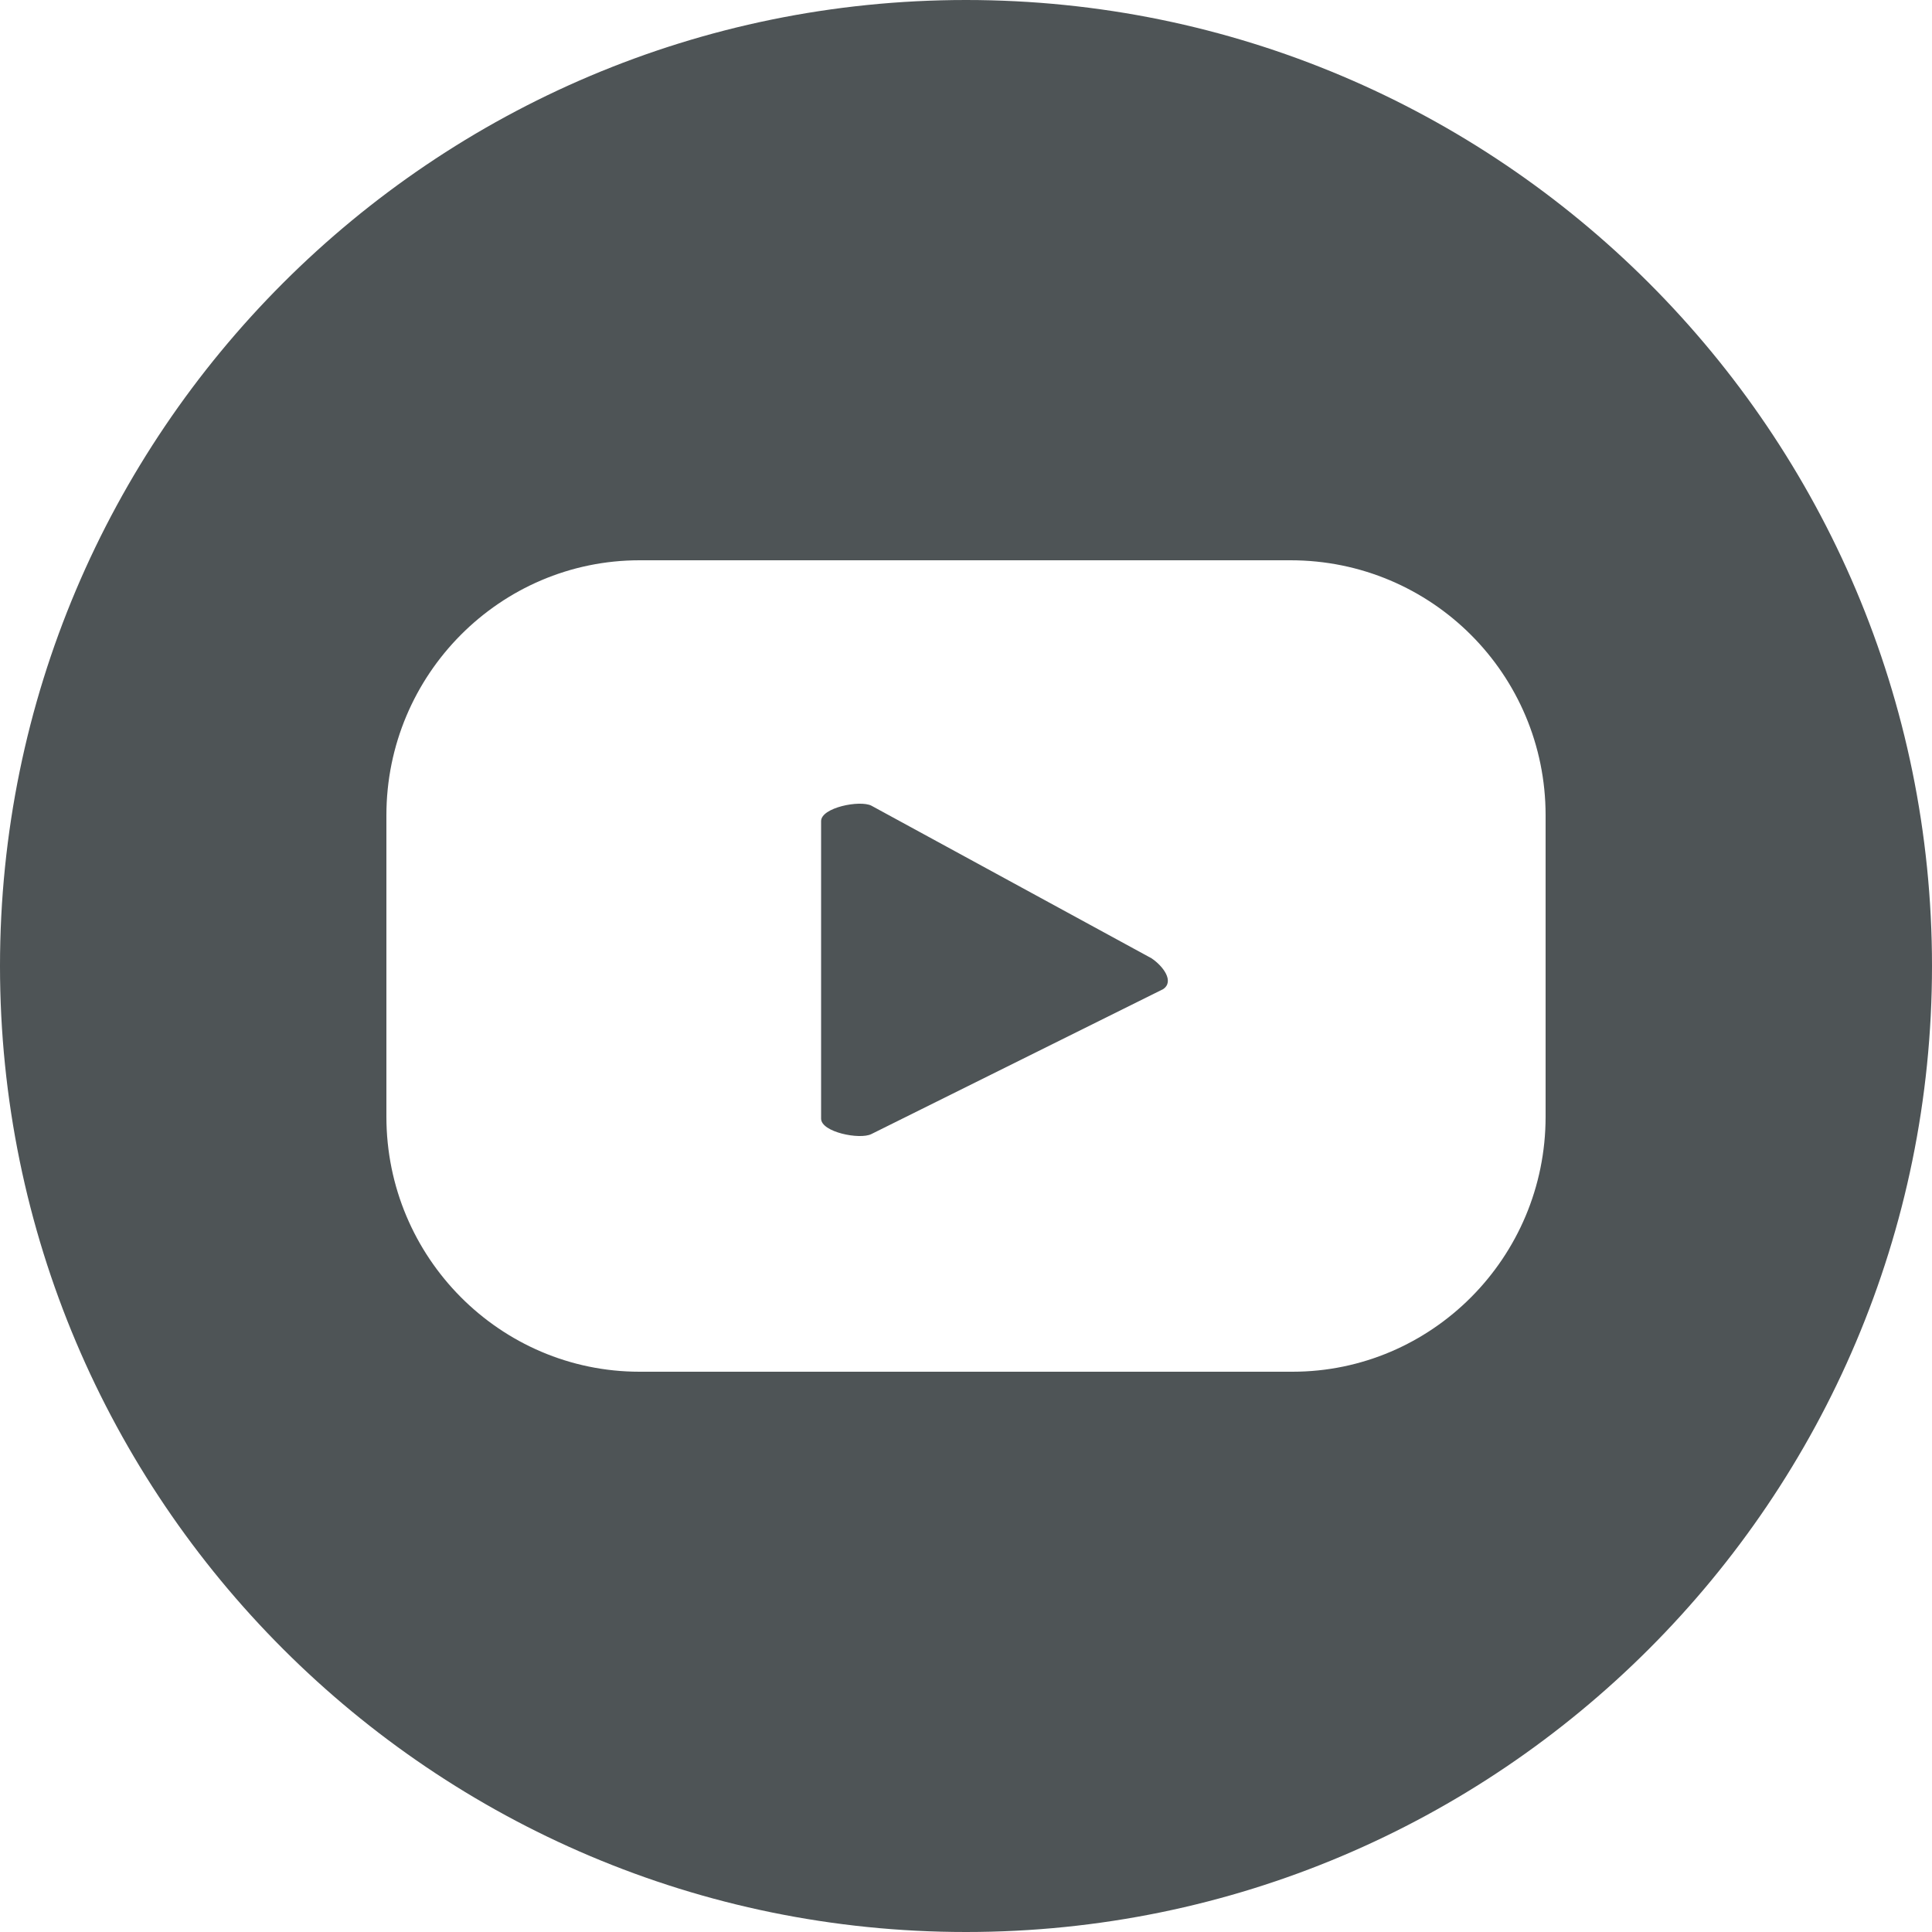 <?xml version="1.0" encoding="utf-8"?>
<!-- Generator: Adobe Illustrator 28.0.0, SVG Export Plug-In . SVG Version: 6.00 Build 0)  -->
<svg version="1.1" id="Layer_1" xmlns="http://www.w3.org/2000/svg" xmlns:xlink="http://www.w3.org/1999/xlink" x="0px" y="0px"
	 viewBox="0 0 100 100" style="enable-background:new 0 0 100 100;" xml:space="preserve">
<style type="text/css">
	.st0{fill:#4E5456;}
</style>
<g>
	<path class="st0" d="M60.2,51.2l-15.1,7.5c-0.6,0.3-2.6-0.1-2.6-0.8V42.5c0-0.7,2-1.1,2.6-0.8l14.5,7.9
		C60.2,50,60.8,50.8,60.2,51.2z"/>
	<path class="st0" d="M50,0C22.4,0,0,22.4,0,50s22.4,50,50,50s50-22.4,50-50S77.6,0,50,0z M80,57.8C80,65.1,74.1,71,66.9,71H33.1
		C25.9,71,20,65.1,20,57.8V42.2C20,34.9,25.9,29,33.1,29h33.7C74.1,29,80,34.9,80,42.2V57.8z"/>
</g>
</svg>
